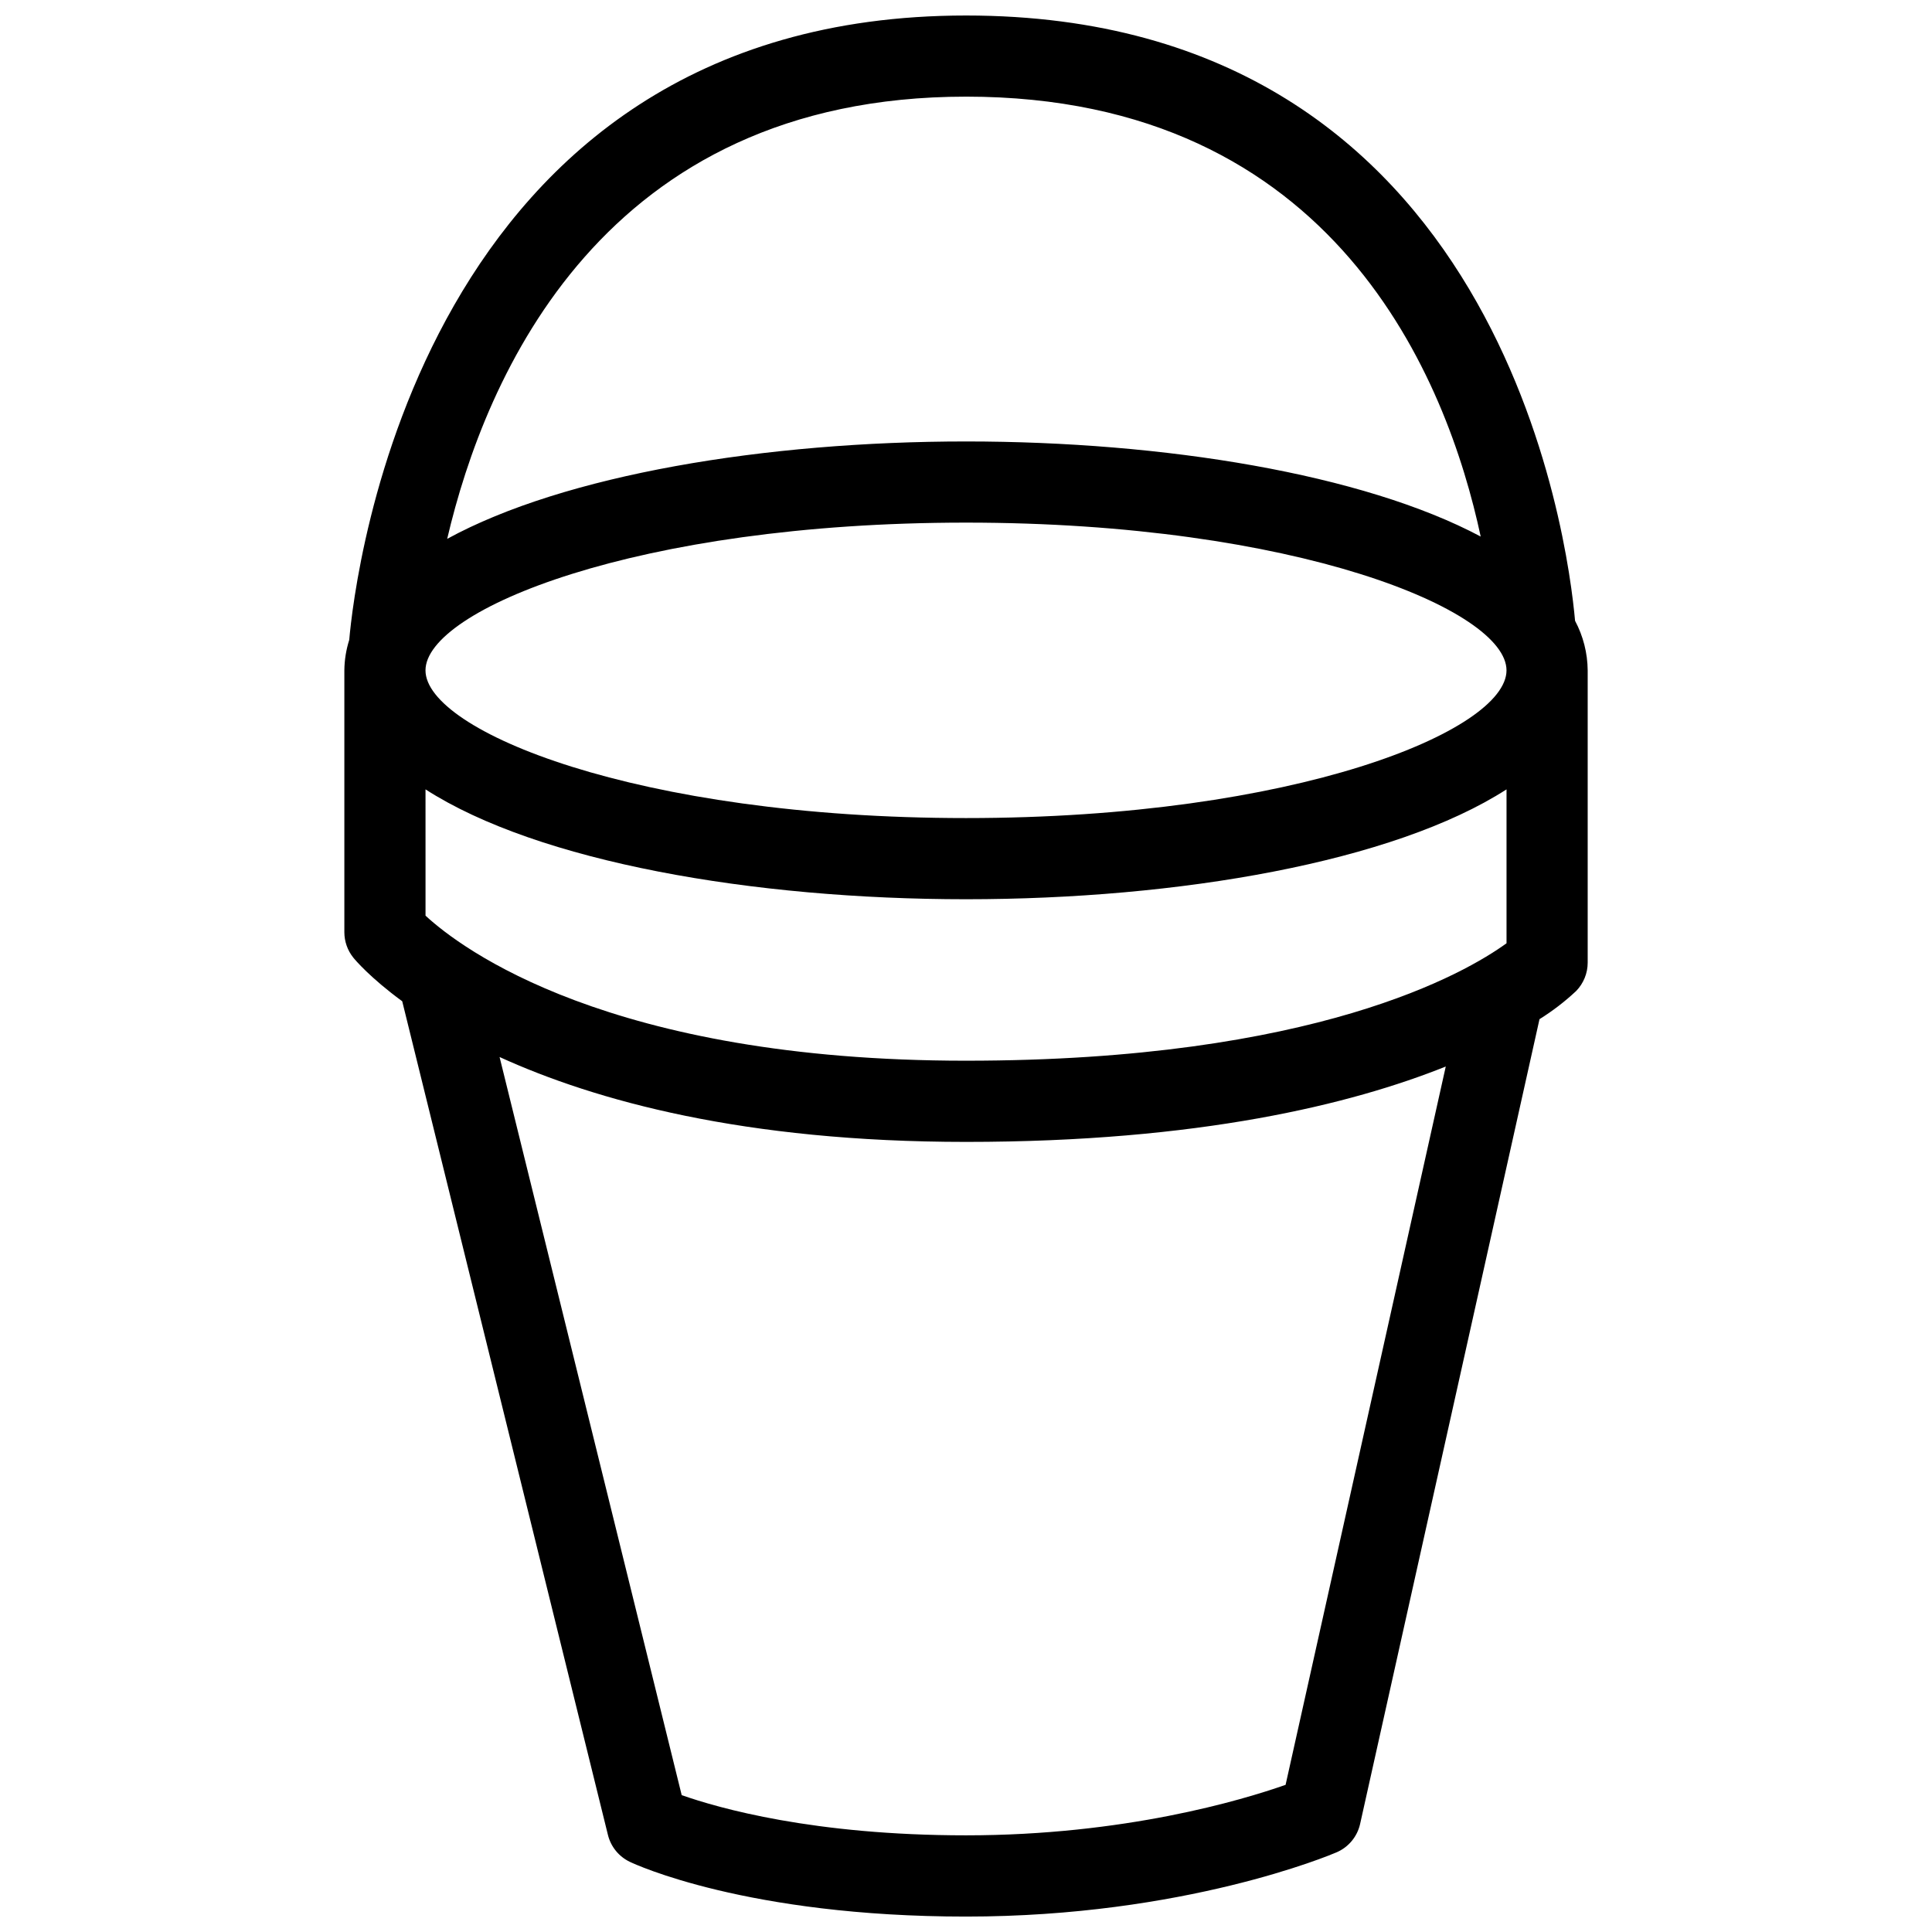 <?xml version="1.0" encoding="UTF-8"?>
<!-- Uploaded to: ICON Repo, www.svgrepo.com, Generator: ICON Repo Mixer Tools -->
<svg width="800px" height="800px" version="1.1" viewBox="144 144 512 512" xmlns="http://www.w3.org/2000/svg">
 <defs>
  <clipPath id="a">
   <path d="m235 148.09h330v503.81h-330z"/>
  </clipPath>
 </defs>
 <g clip-path="url(#a)">
  <path d="m561.41 308.53c-1.832-20.598-19.25-160.42-161.4-160.42-145.2 0-162.09 149.62-163.46 165.49l-0.004-0.004c-0.824 2.613-1.262 5.328-1.289 8.066v69.379c0 2.445 0.832 4.816 2.363 6.727 0.477 0.605 4.445 5.316 12.973 11.578l54.516 220.93c0.77 3.129 2.902 5.746 5.812 7.133 1.238 0.605 31.039 14.504 89.094 14.504 57.824 0 96.547-16.316 98.168-17.016 3.18-1.359 5.508-4.164 6.262-7.535l47.539-213.27c3.477-2.164 6.731-4.668 9.719-7.469 1.953-2.012 3.051-4.703 3.051-7.508v-77.453c-0.039-4.578-1.184-9.082-3.336-13.125zm-161.4-138.92c98.086 0 127.58 75.434 136.39 116.58-31.223-16.609-83.953-25.199-136.39-25.199-53.059 0-106.4 8.809-137.5 25.812 10.027-42.883 41.211-117.19 137.5-117.19zm0 112.89c87.434 0 143.23 23.184 143.23 39.152s-55.801 39.145-143.23 39.145c-87.438 0-143.25-23.184-143.25-39.145 0-15.961 55.801-39.152 143.25-39.152zm0 142.6c-94.539 0-133.84-29.738-143.24-38.438l-0.004-33.469c29.922 19.25 86.812 29.117 143.25 29.117 56.43 0 113.31-9.867 143.23-29.117v40.785c-10.754 7.801-50.621 31.121-143.23 31.121zm84.684 191.9c-11.633 4.09-42.754 13.383-84.684 13.383-40.398 0-65.672-7.242-75.352-10.652l-48.266-195.61c25.301 11.531 64.691 22.496 123.62 22.496 61.852 0 102.17-9.984 127.13-19.977z"/>
 </g>
</svg>